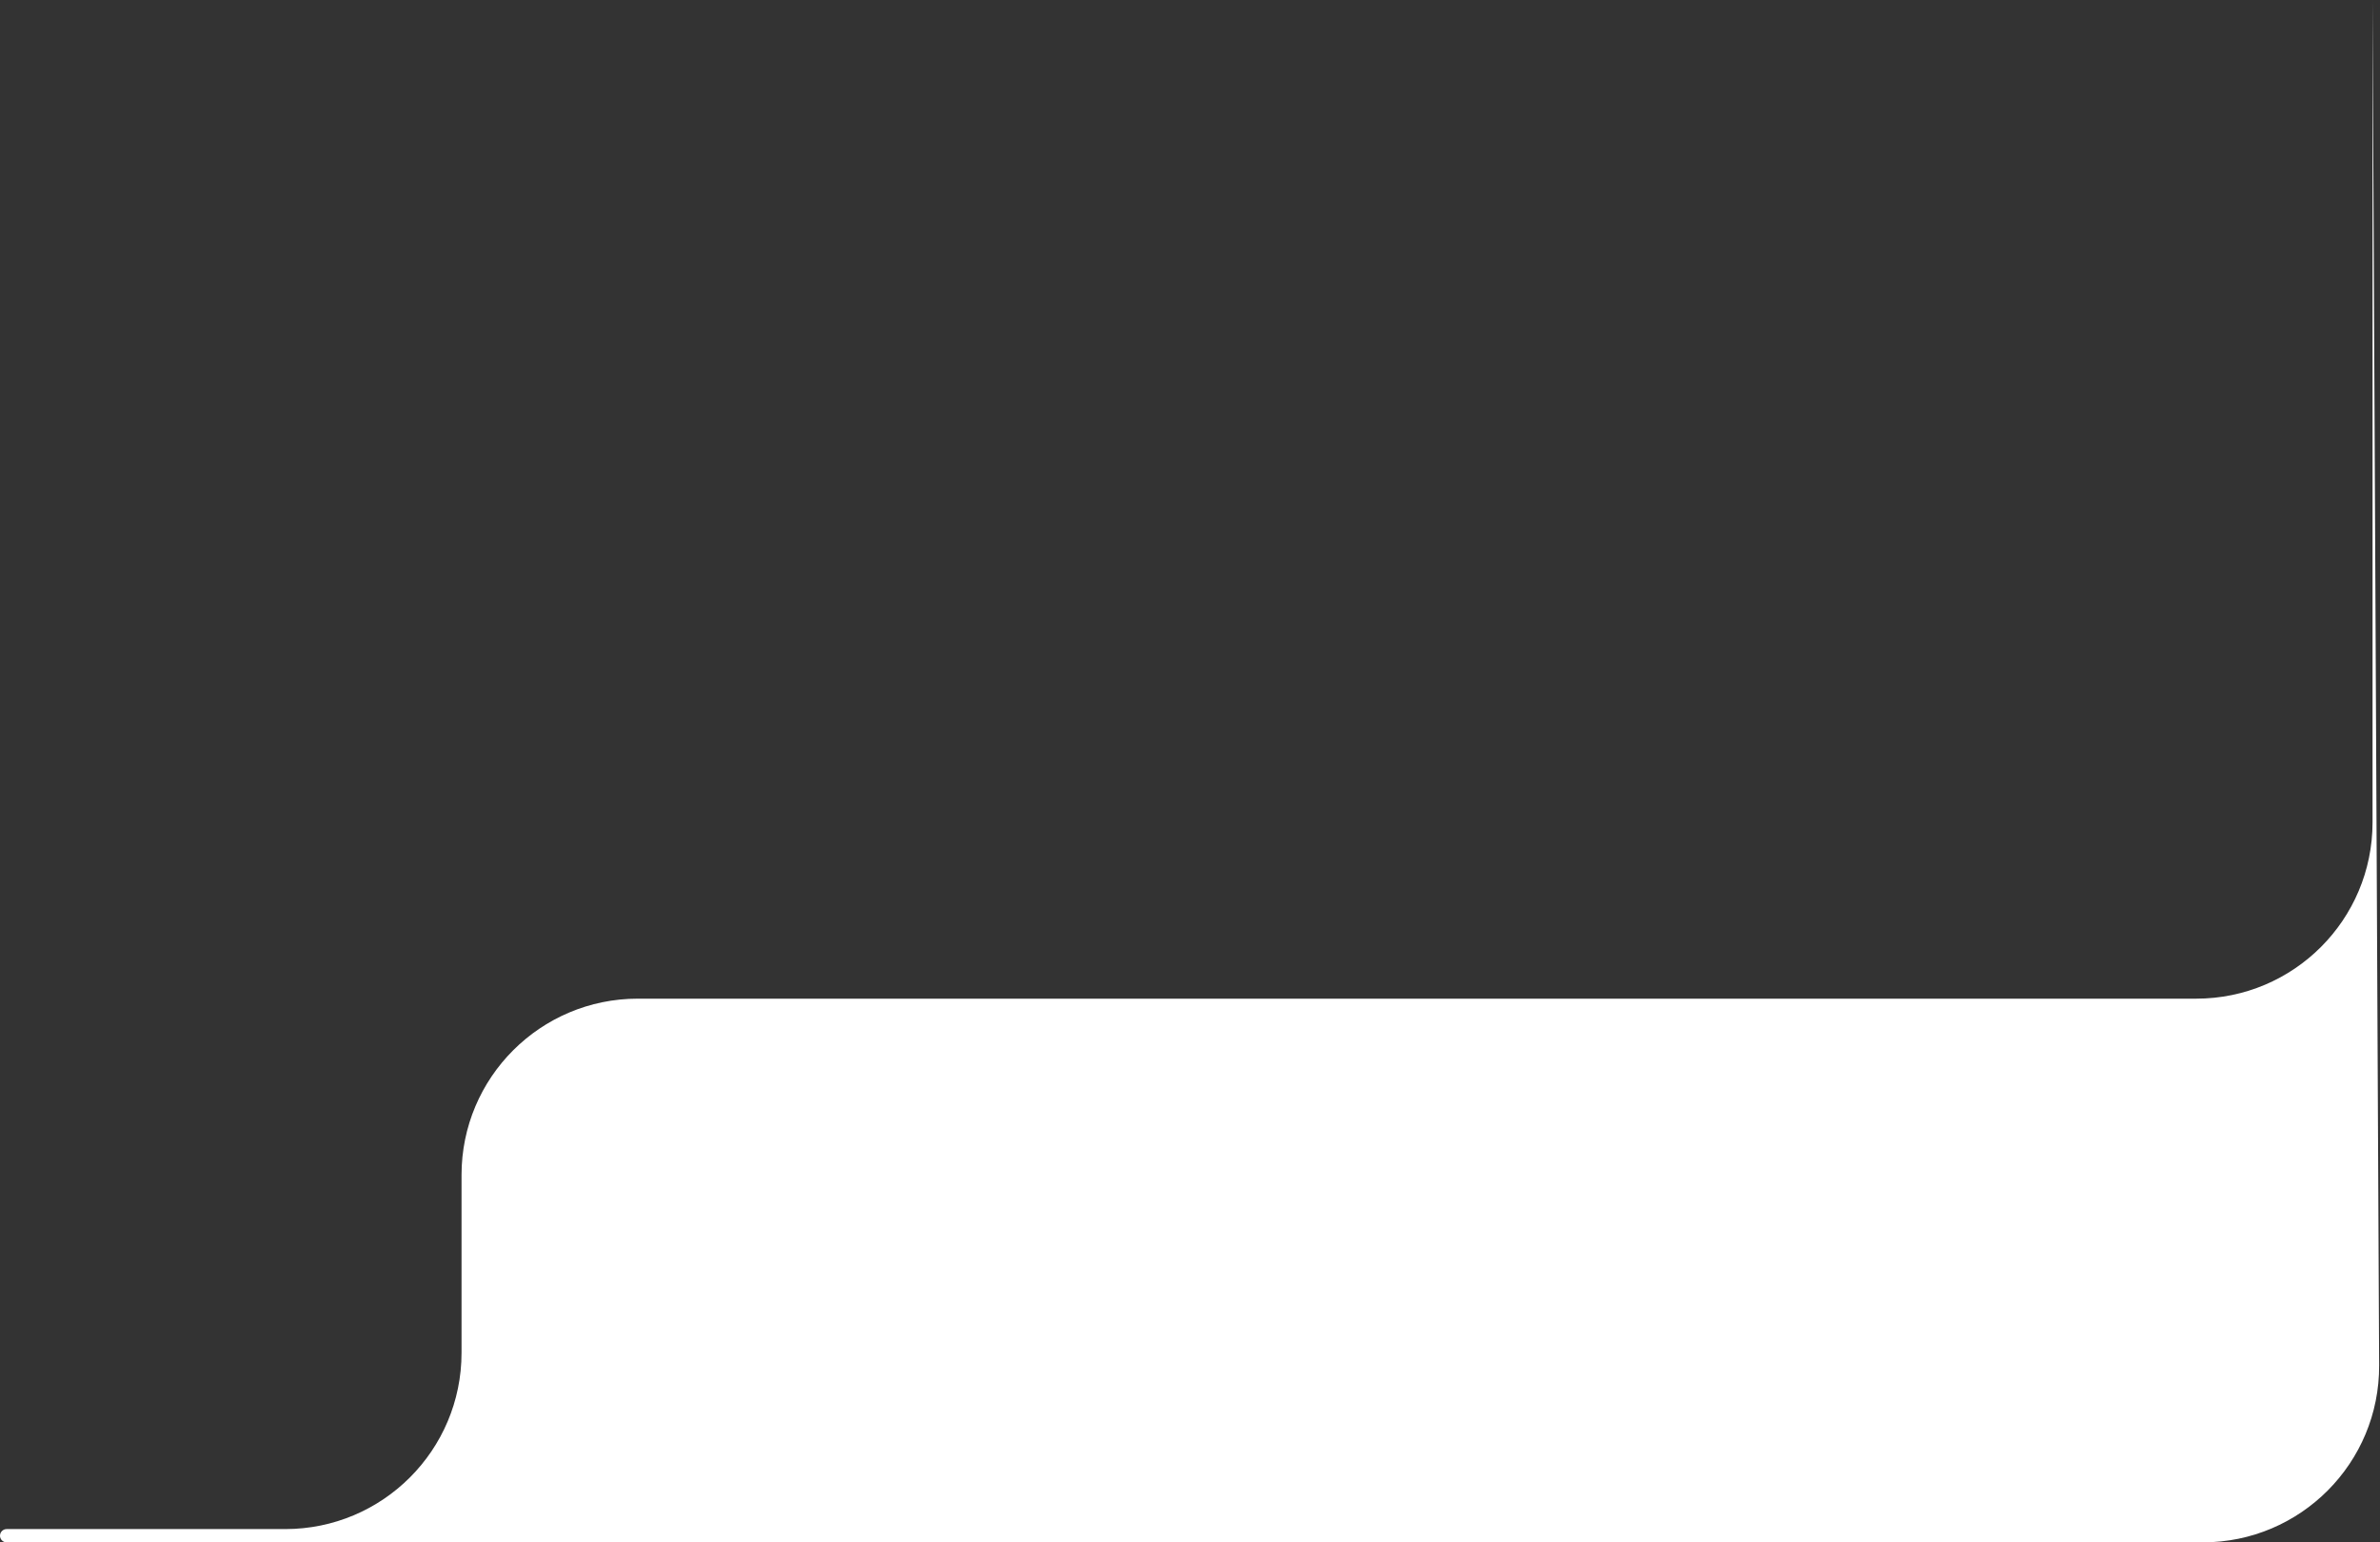 <?xml version="1.0" encoding="UTF-8"?> <svg xmlns="http://www.w3.org/2000/svg" width="324" height="210" viewBox="0 0 324 210" fill="none"><rect x="0" y="0" width="324" height="210" fill="#333333" stroke="none"/><path d="M62.831 159.973V184.193C62.831 197.448 52.086 208.193 38.831 208.193H0.903C0.404 208.193 0 208.598 0 209.097C0 209.596 0.404 210 0.903 210H299.884C313.184 210 323.948 199.184 323.883 185.884L322.985 0V111.973C322.985 125.228 312.239 135.973 298.985 135.973H86.831C73.576 135.973 62.831 146.719 62.831 159.973Z" fill="white"></path></svg> 